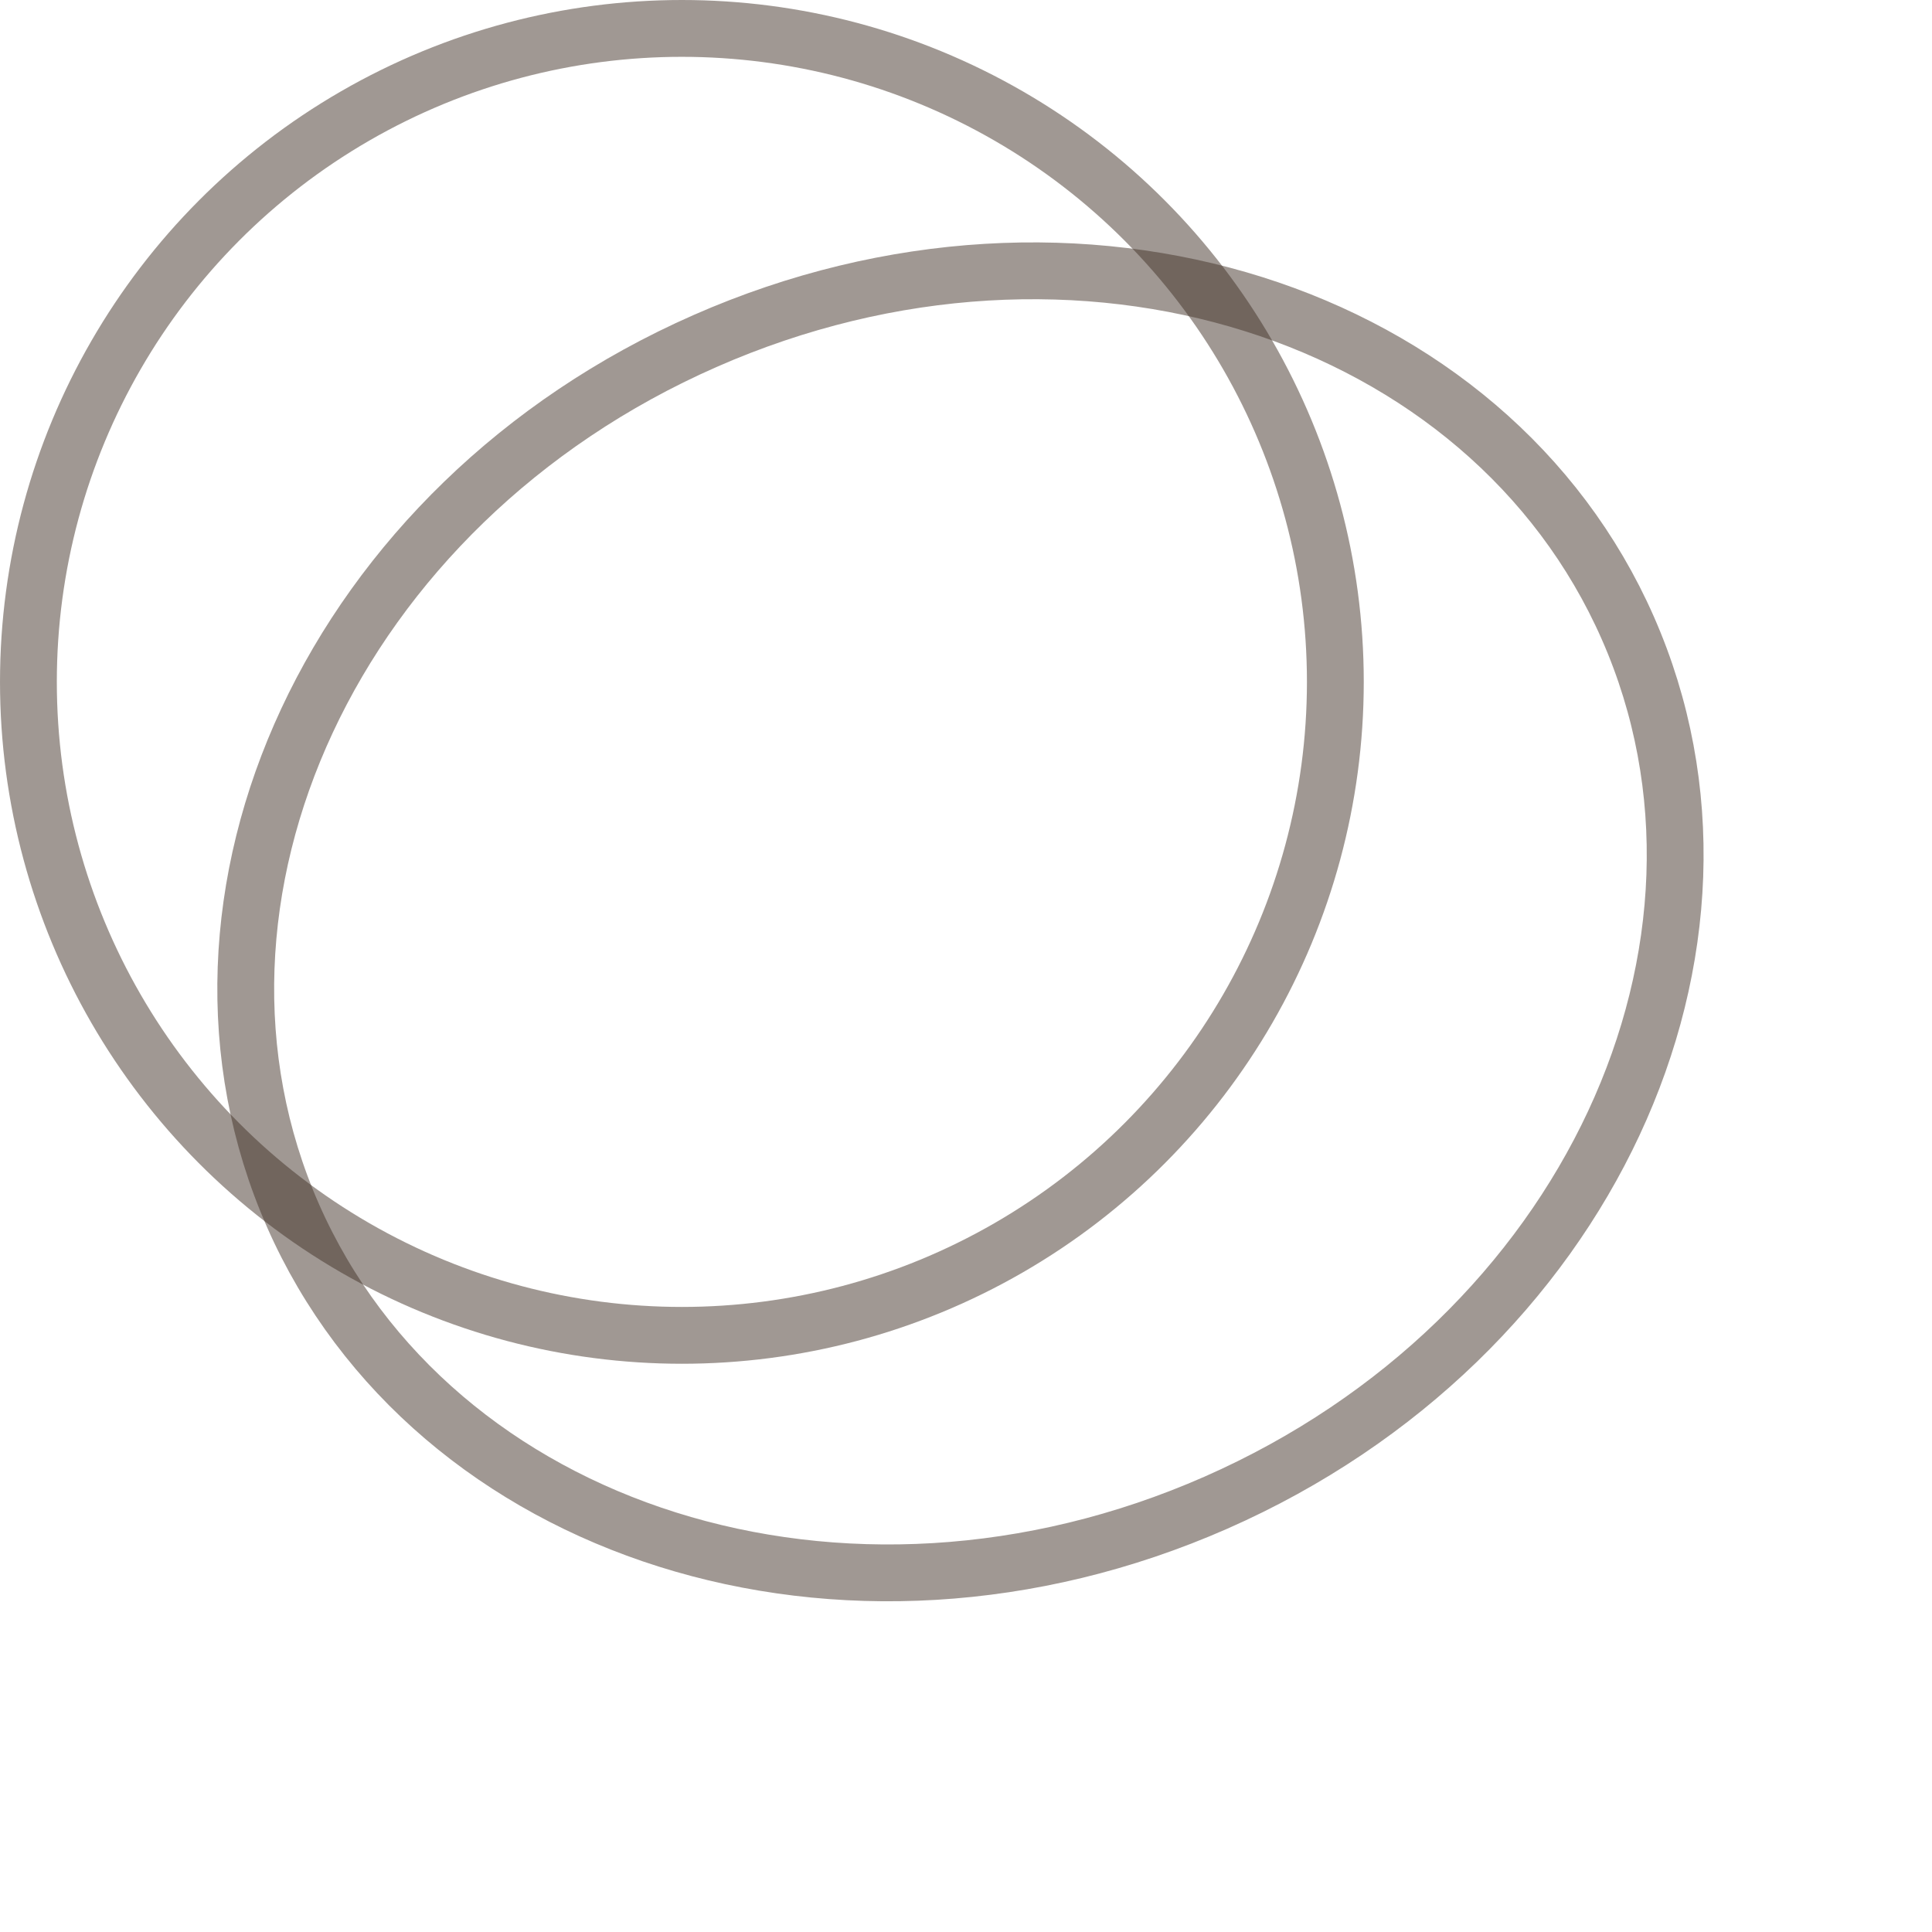 <?xml version="1.0" encoding="UTF-8"?> <svg xmlns="http://www.w3.org/2000/svg" width="17" height="17" viewBox="0 0 17 17" fill="none"> <circle opacity="0.5" cx="6" cy="6" r="5.75" stroke="#423329" stroke-width="0.5"></circle> <path opacity="0.5" d="M10.7 13.222C7.427 14.662 3.808 13.49 2.578 10.696C1.349 7.901 2.929 4.441 6.203 3.001C9.476 1.561 13.095 2.732 14.324 5.527C15.554 8.322 13.973 11.781 10.7 13.222Z" stroke="#423329" stroke-width="0.5"></path> </svg> 